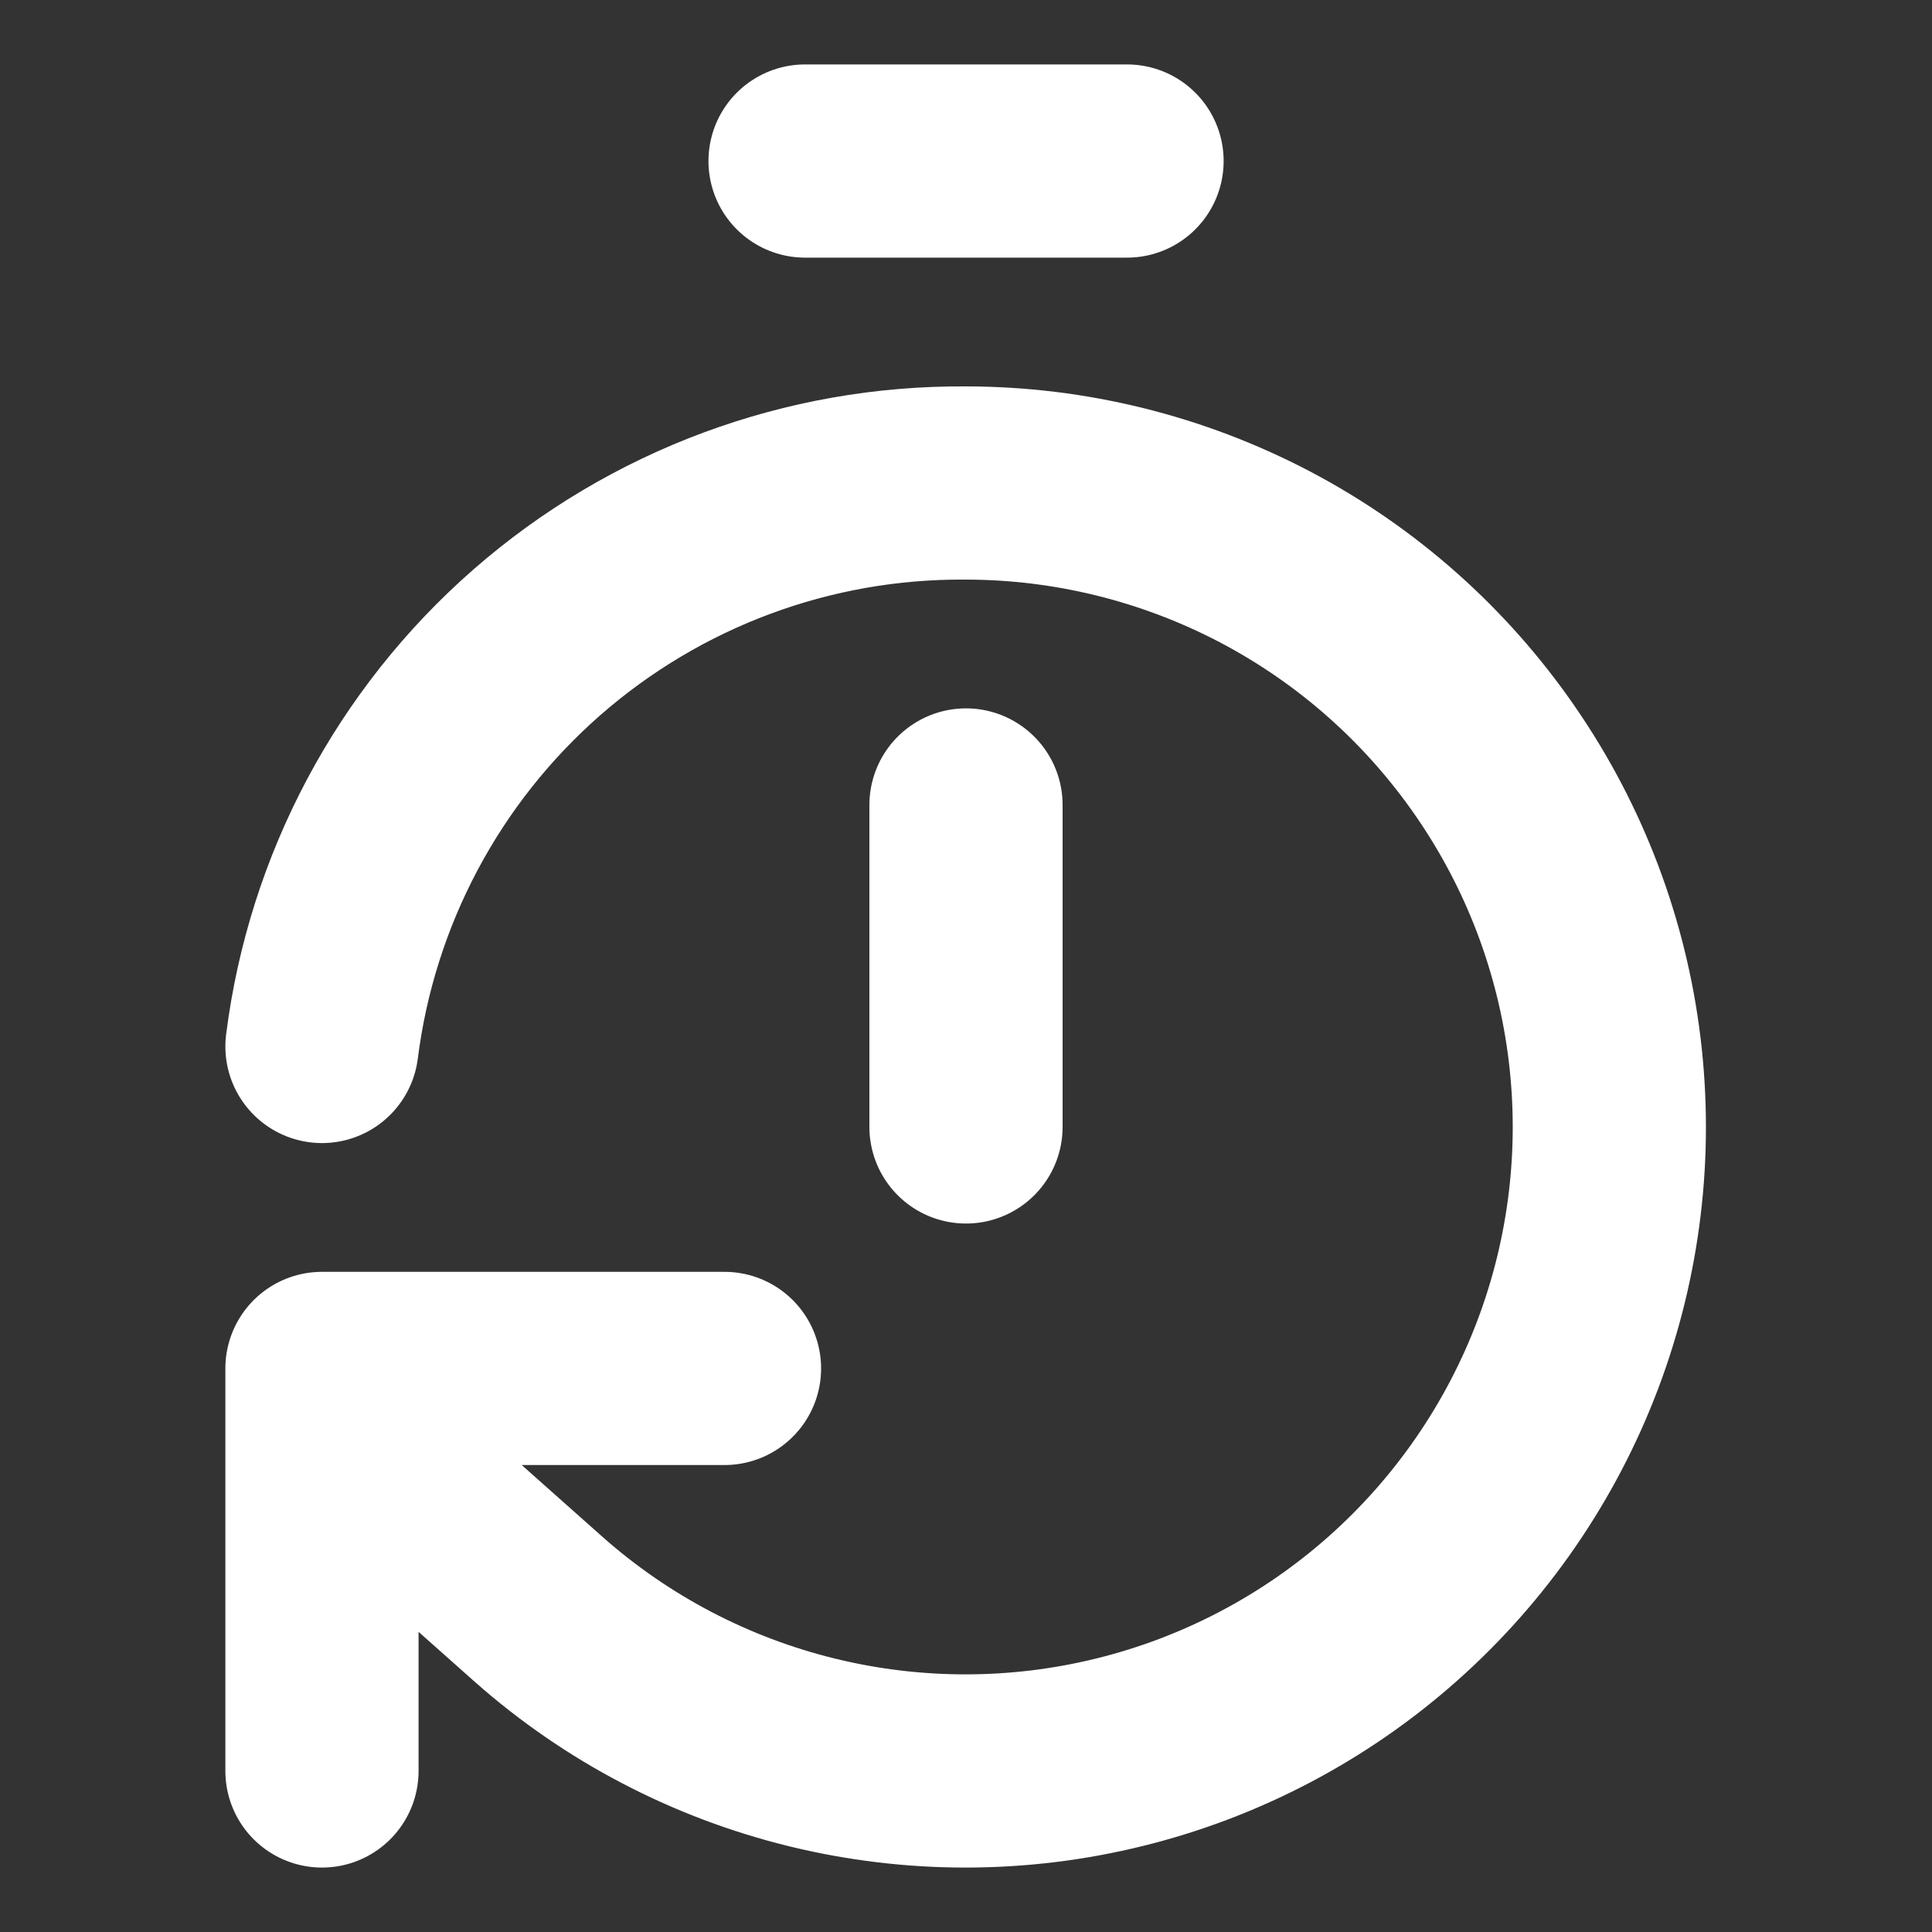 <svg width="20" height="20" viewBox="0 0 20 20" fill="none" xmlns="http://www.w3.org/2000/svg">
<rect x="0" y="0" width="20" height="20" fill="#333333" stroke="none"/>
<path d="M8.334 1.667H11.667M10 11.666V8.333M3.333 10.833C3.538 9.213 4.329 7.724 5.558 6.649C6.787 5.574 8.367 4.987 10 5C11.079 5.001 12.14 5.264 13.095 5.765C14.05 6.267 14.868 6.993 15.48 7.881C16.093 8.768 16.481 9.791 16.611 10.862C16.741 11.932 16.61 13.018 16.228 14.027C15.846 15.035 15.225 15.936 14.419 16.652C13.613 17.368 12.644 17.878 11.598 18.137C10.551 18.397 9.457 18.398 8.41 18.142C7.362 17.886 6.392 17.38 5.583 16.666L3.333 14.666M7.5 14.166H3.333V18.333" stroke="white" stroke-width="2" stroke-linecap="round" stroke-linejoin="round"/>
</svg>
